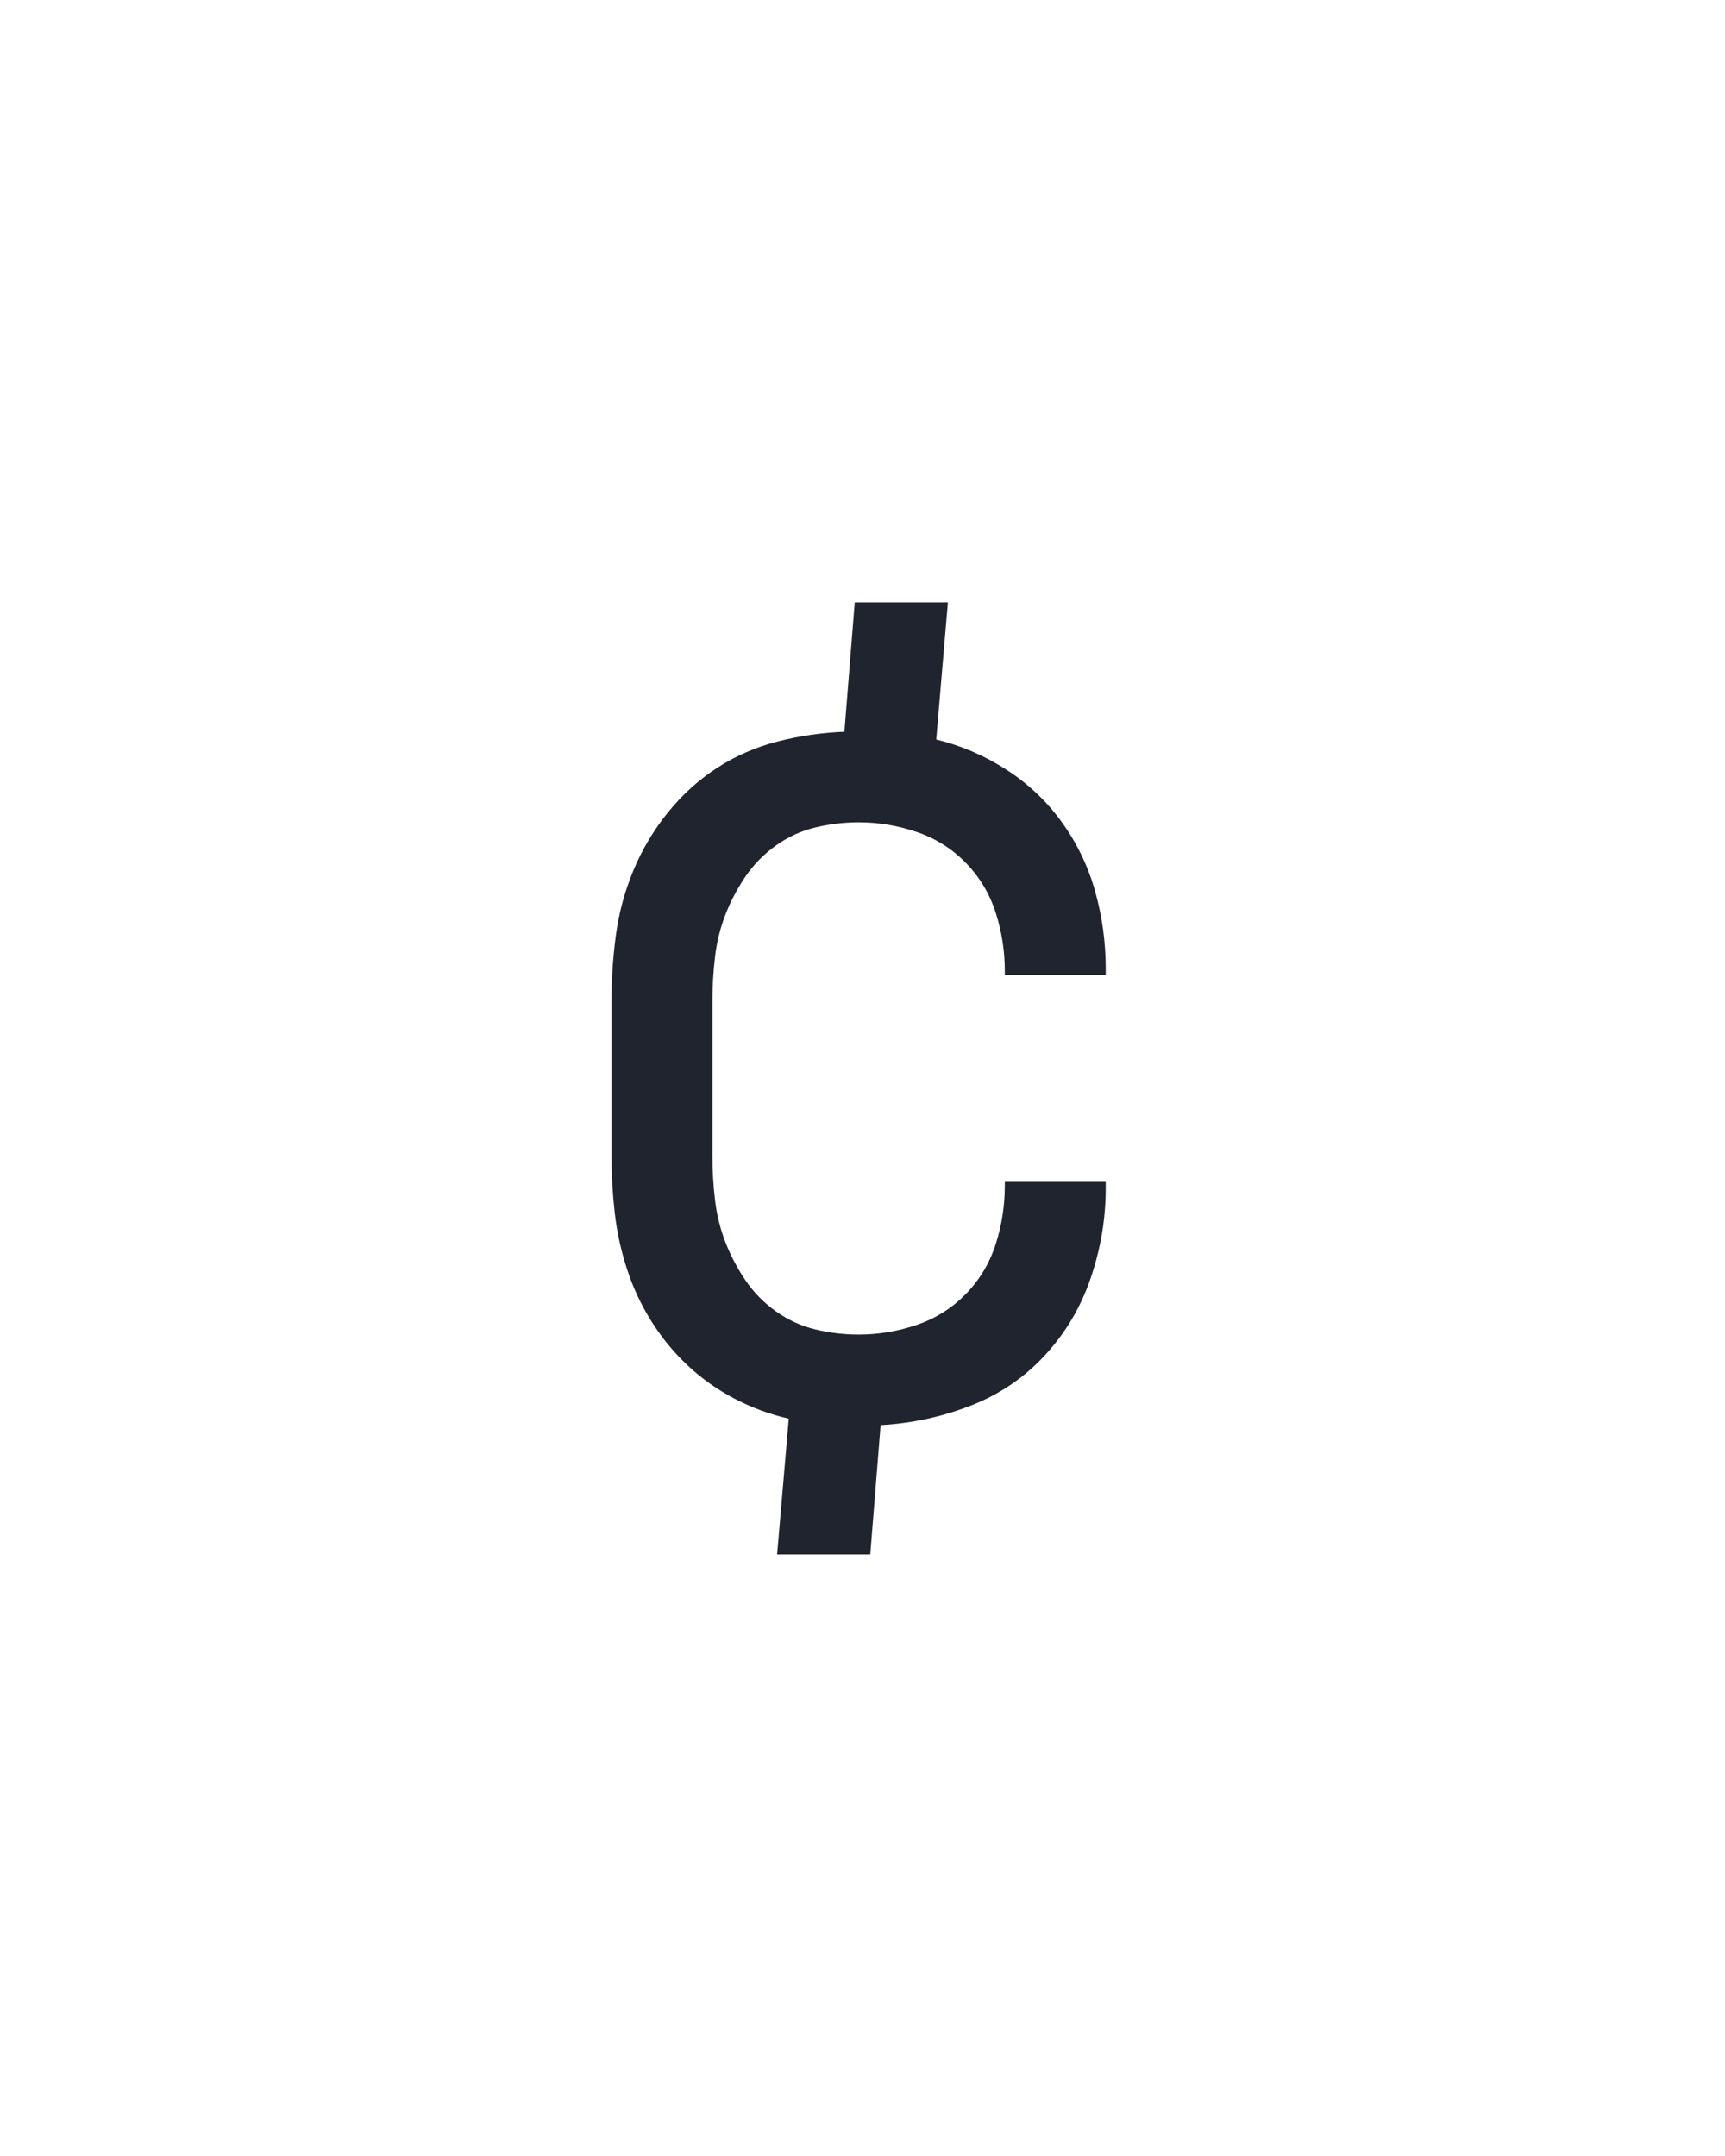 <?xml version="1.0" encoding="UTF-8" standalone="no"?>
<svg height="160" viewBox="0 0 128 160" width="128" xmlns="http://www.w3.org/2000/svg">
<defs>
<path d="M 184 108 L 193 3 Q 171 -2 151 -12.5 Q 131 -23 115 -38 Q 99 -53 87 -72 Q 75 -91 68 -112.5 Q 61 -134 58.5 -156 Q 56 -178 56 -200 L 56 -320 Q 56 -346 59.5 -371.5 Q 63 -397 73 -421 Q 83 -445 99.5 -465.5 Q 116 -486 137.5 -500 Q 159 -514 184.5 -520.5 Q 210 -527 236 -528 L 244 -628 L 316 -628 L 307 -522 Q 336 -515 361.5 -498.5 Q 387 -482 404.5 -457.5 Q 422 -433 430 -404 Q 438 -375 438 -345 L 438 -340 L 360 -340 L 360 -343 Q 360 -366 353 -388 Q 346 -410 330 -426.5 Q 314 -443 292 -450.5 Q 270 -458 247 -458 Q 230 -458 213.5 -454 Q 197 -450 183 -440 Q 169 -430 159.5 -416 Q 150 -402 144 -386.5 Q 138 -371 136 -354 Q 134 -337 134 -320 L 134 -200 Q 134 -183 136 -166 Q 138 -149 144 -133.5 Q 150 -118 159.5 -104 Q 169 -90 183 -80 Q 197 -70 213.5 -66 Q 230 -62 247 -62 Q 270 -62 292 -69.5 Q 314 -77 330 -93.5 Q 346 -110 353 -132 Q 360 -154 360 -177 L 360 -180 L 438 -180 L 438 -175 Q 438 -140 426.5 -106 Q 415 -72 391 -46 Q 367 -20 333.5 -7 Q 300 6 264 8 L 256 108 Z " id="path1"/>
</defs>
<g>
<g data-source-text="¢" fill="#20242e" transform="translate(40 104.992) rotate(0) scale(0.096)">
<use href="#path1" transform="translate(0 0)"/>
</g>
</g>
</svg>